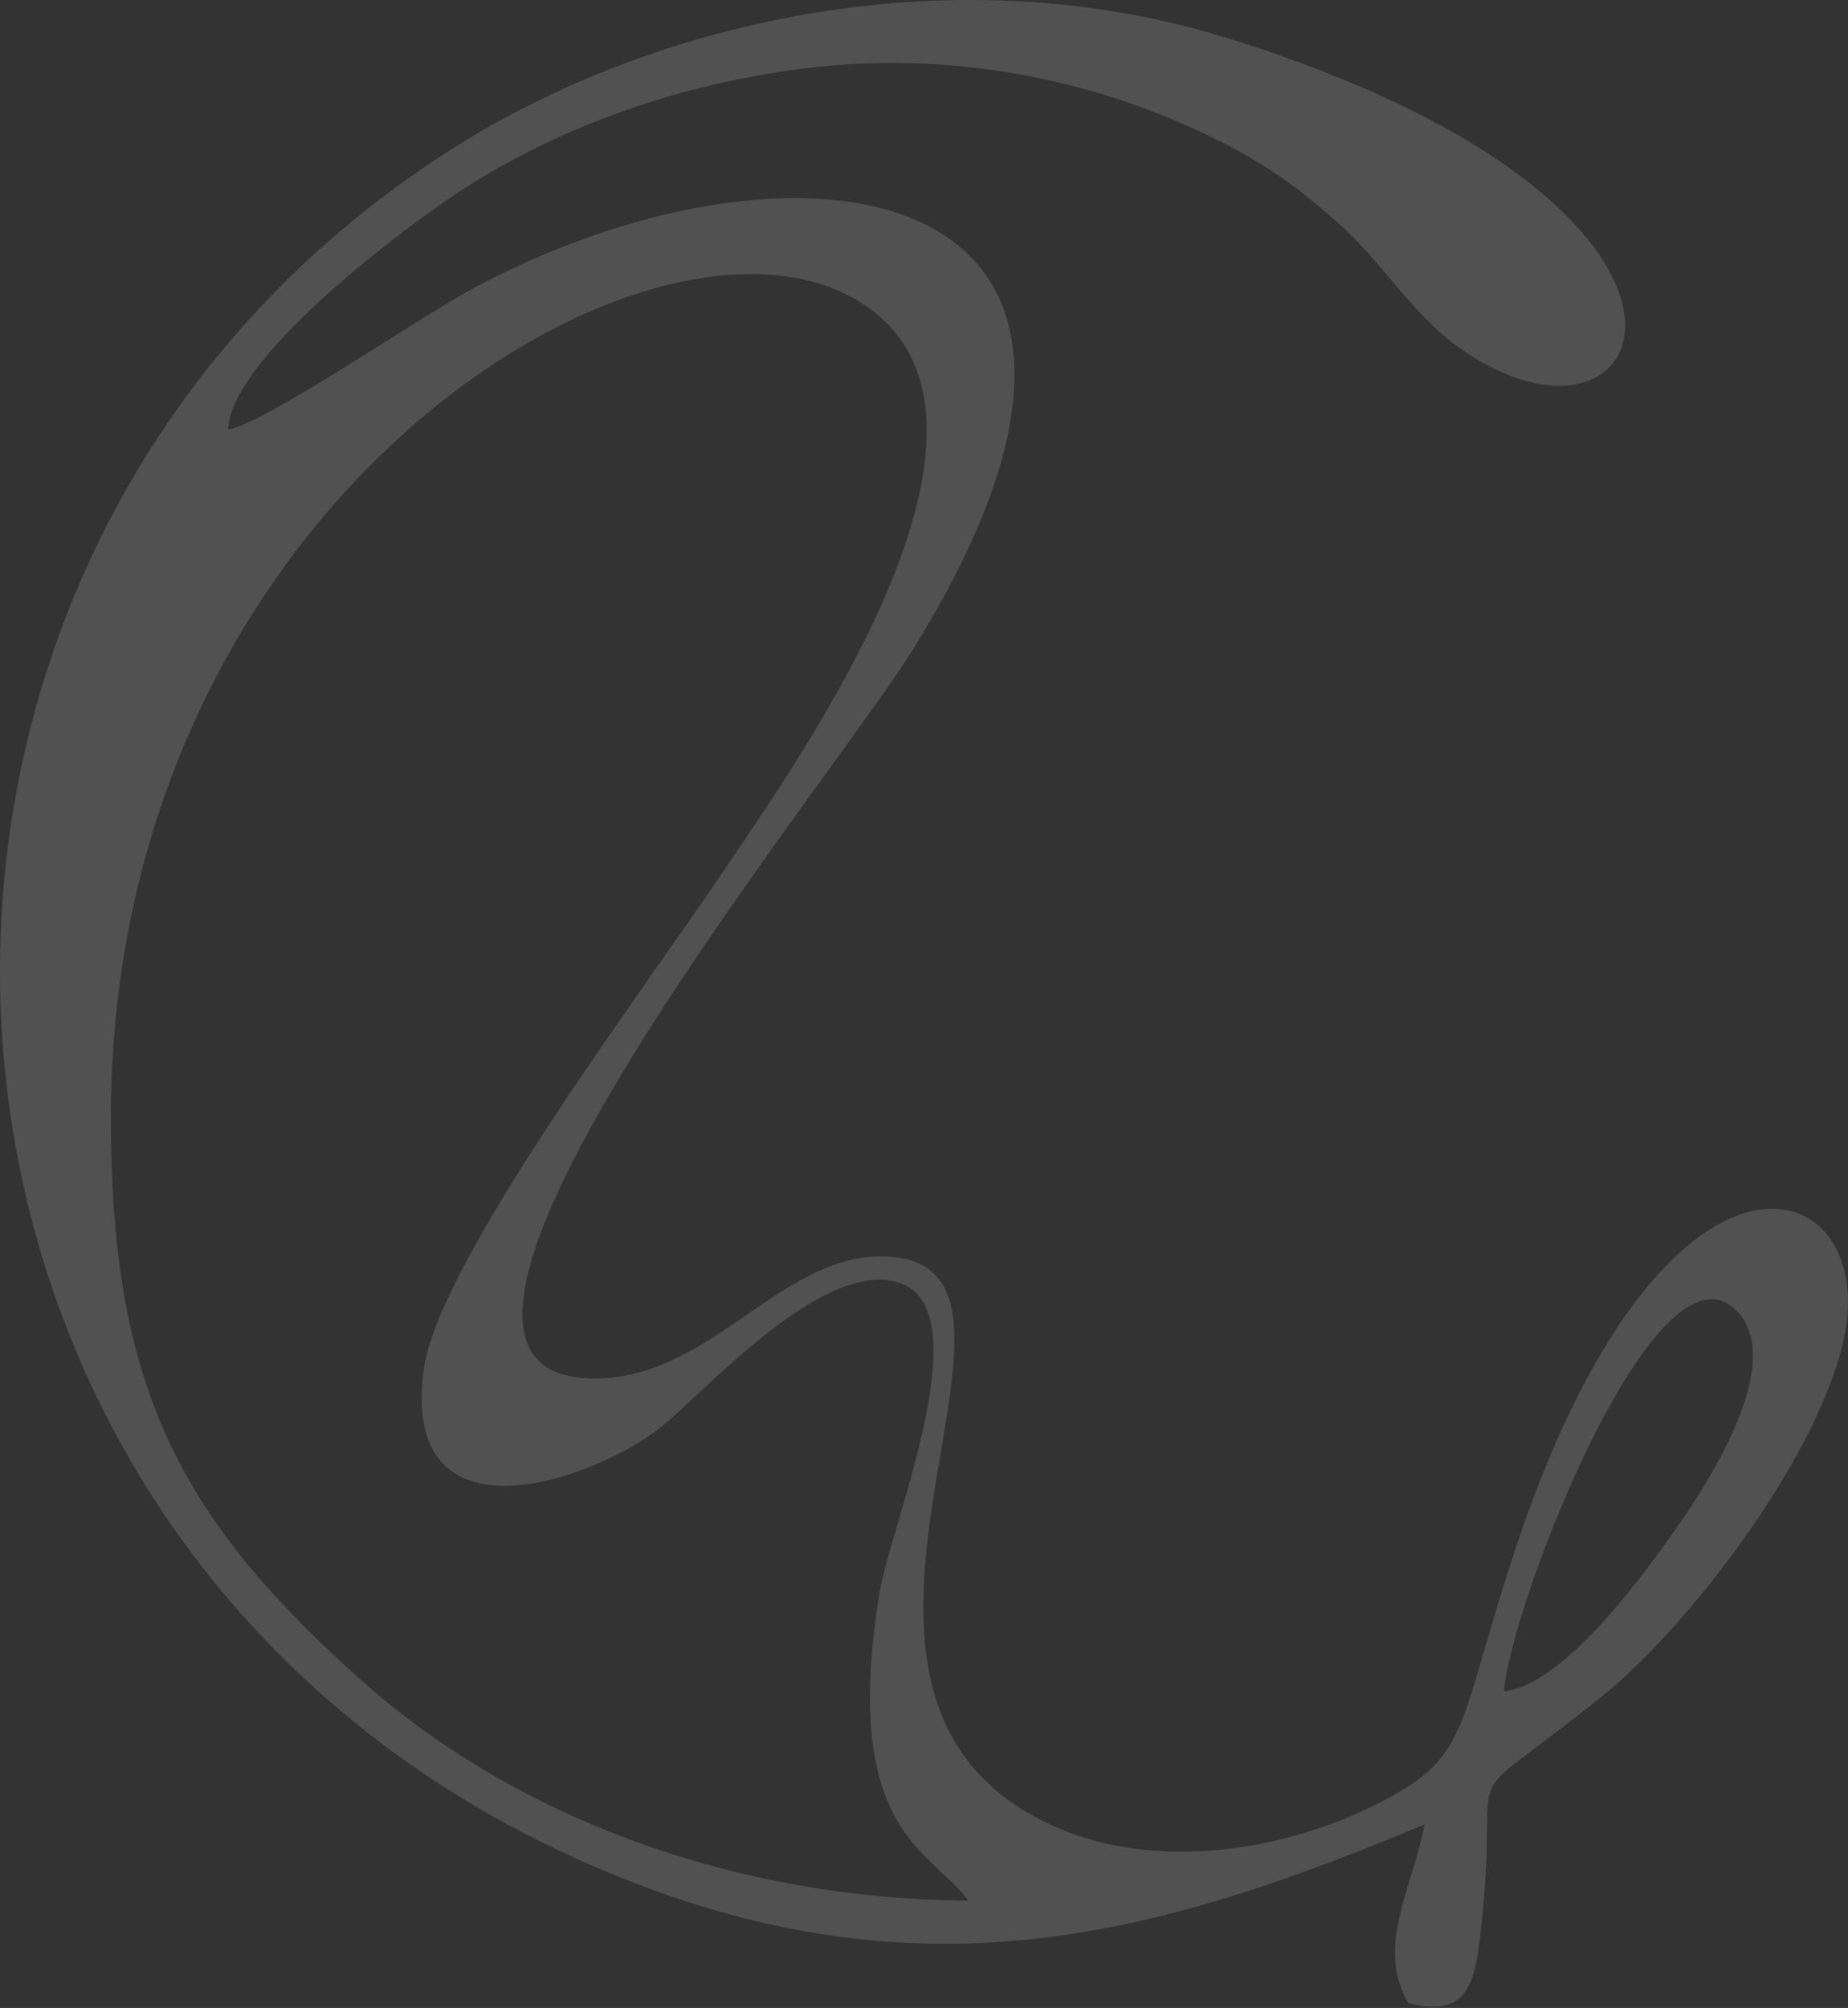 <svg width="1042" height="1132" viewBox="0 0 1042 1132" fill="none" xmlns="http://www.w3.org/2000/svg">
<rect x="0" y="0" width="1042" height="1132" fill="#333333" stroke="none"/>
<path fill-rule="evenodd" clip-rule="evenodd" d="M803.204 1028.52C797.082 1062.79 775.09 1097.88 794.243 1129.39C828.193 1137.85 831.727 1117.48 835.072 1087.45C846.904 981.456 815.888 1026.8 903.92 955.81C950.965 917.881 1025.02 822.677 1039.72 754.456C1060.2 659.347 938.123 619.477 853.972 874.702C820.305 976.842 830.213 990.875 773.039 1018.68C720.157 1044.4 647.87 1055.37 590.35 1027.75C430.788 951.068 611.395 710.927 498.279 708.317C441.421 707.013 402.927 773.865 340.011 777.016C186.697 784.652 466.506 443.261 513.835 367.626C679.644 102.506 457.198 61.904 268.828 161.468C236.645 178.459 150.664 238.153 128.64 242.225C129.776 203.215 221.878 132.671 257.406 109.125C310.825 73.71 377.653 48.476 451.455 38.835C530.81 28.43 608.492 43.003 673.365 72.691C709.114 89.046 729.181 103.333 753.698 124.971C779.382 147.594 795.694 176.296 821.378 195.005C932.696 276.081 1004.07 119.052 693.053 21.78C539.644 -26.236 372.258 10.039 256.744 82.778C-120.468 320.311 -80.301 899.393 365.853 1064.6C531.315 1125.85 661.28 1087.96 803.204 1028.52ZM847.945 953.519C880.602 949.987 922.977 892.839 941.94 866.142C954.404 848.641 1010.95 769.188 978.479 738.26C933.358 695.24 852.237 903.594 847.945 953.519ZM545.861 1071.47C526.203 1043.22 473.479 1034.02 496.07 897.103C502.192 860.192 554.317 736.669 506.041 722.859C461.489 710.131 393.367 789.585 369.828 806.767C327.359 837.728 226.295 869.515 238.822 772.625C246.742 711.277 365.474 554.916 409.806 488.317C446.217 433.651 589.624 235.639 485.027 170.313C367.62 97.001 60.676 283.464 62.474 633.796C63.263 782.012 100.685 855.928 205.786 949.096C283.942 1018.37 404.41 1070.52 545.861 1071.47Z" fill="white" fill-opacity="0.15"/>
</svg>
